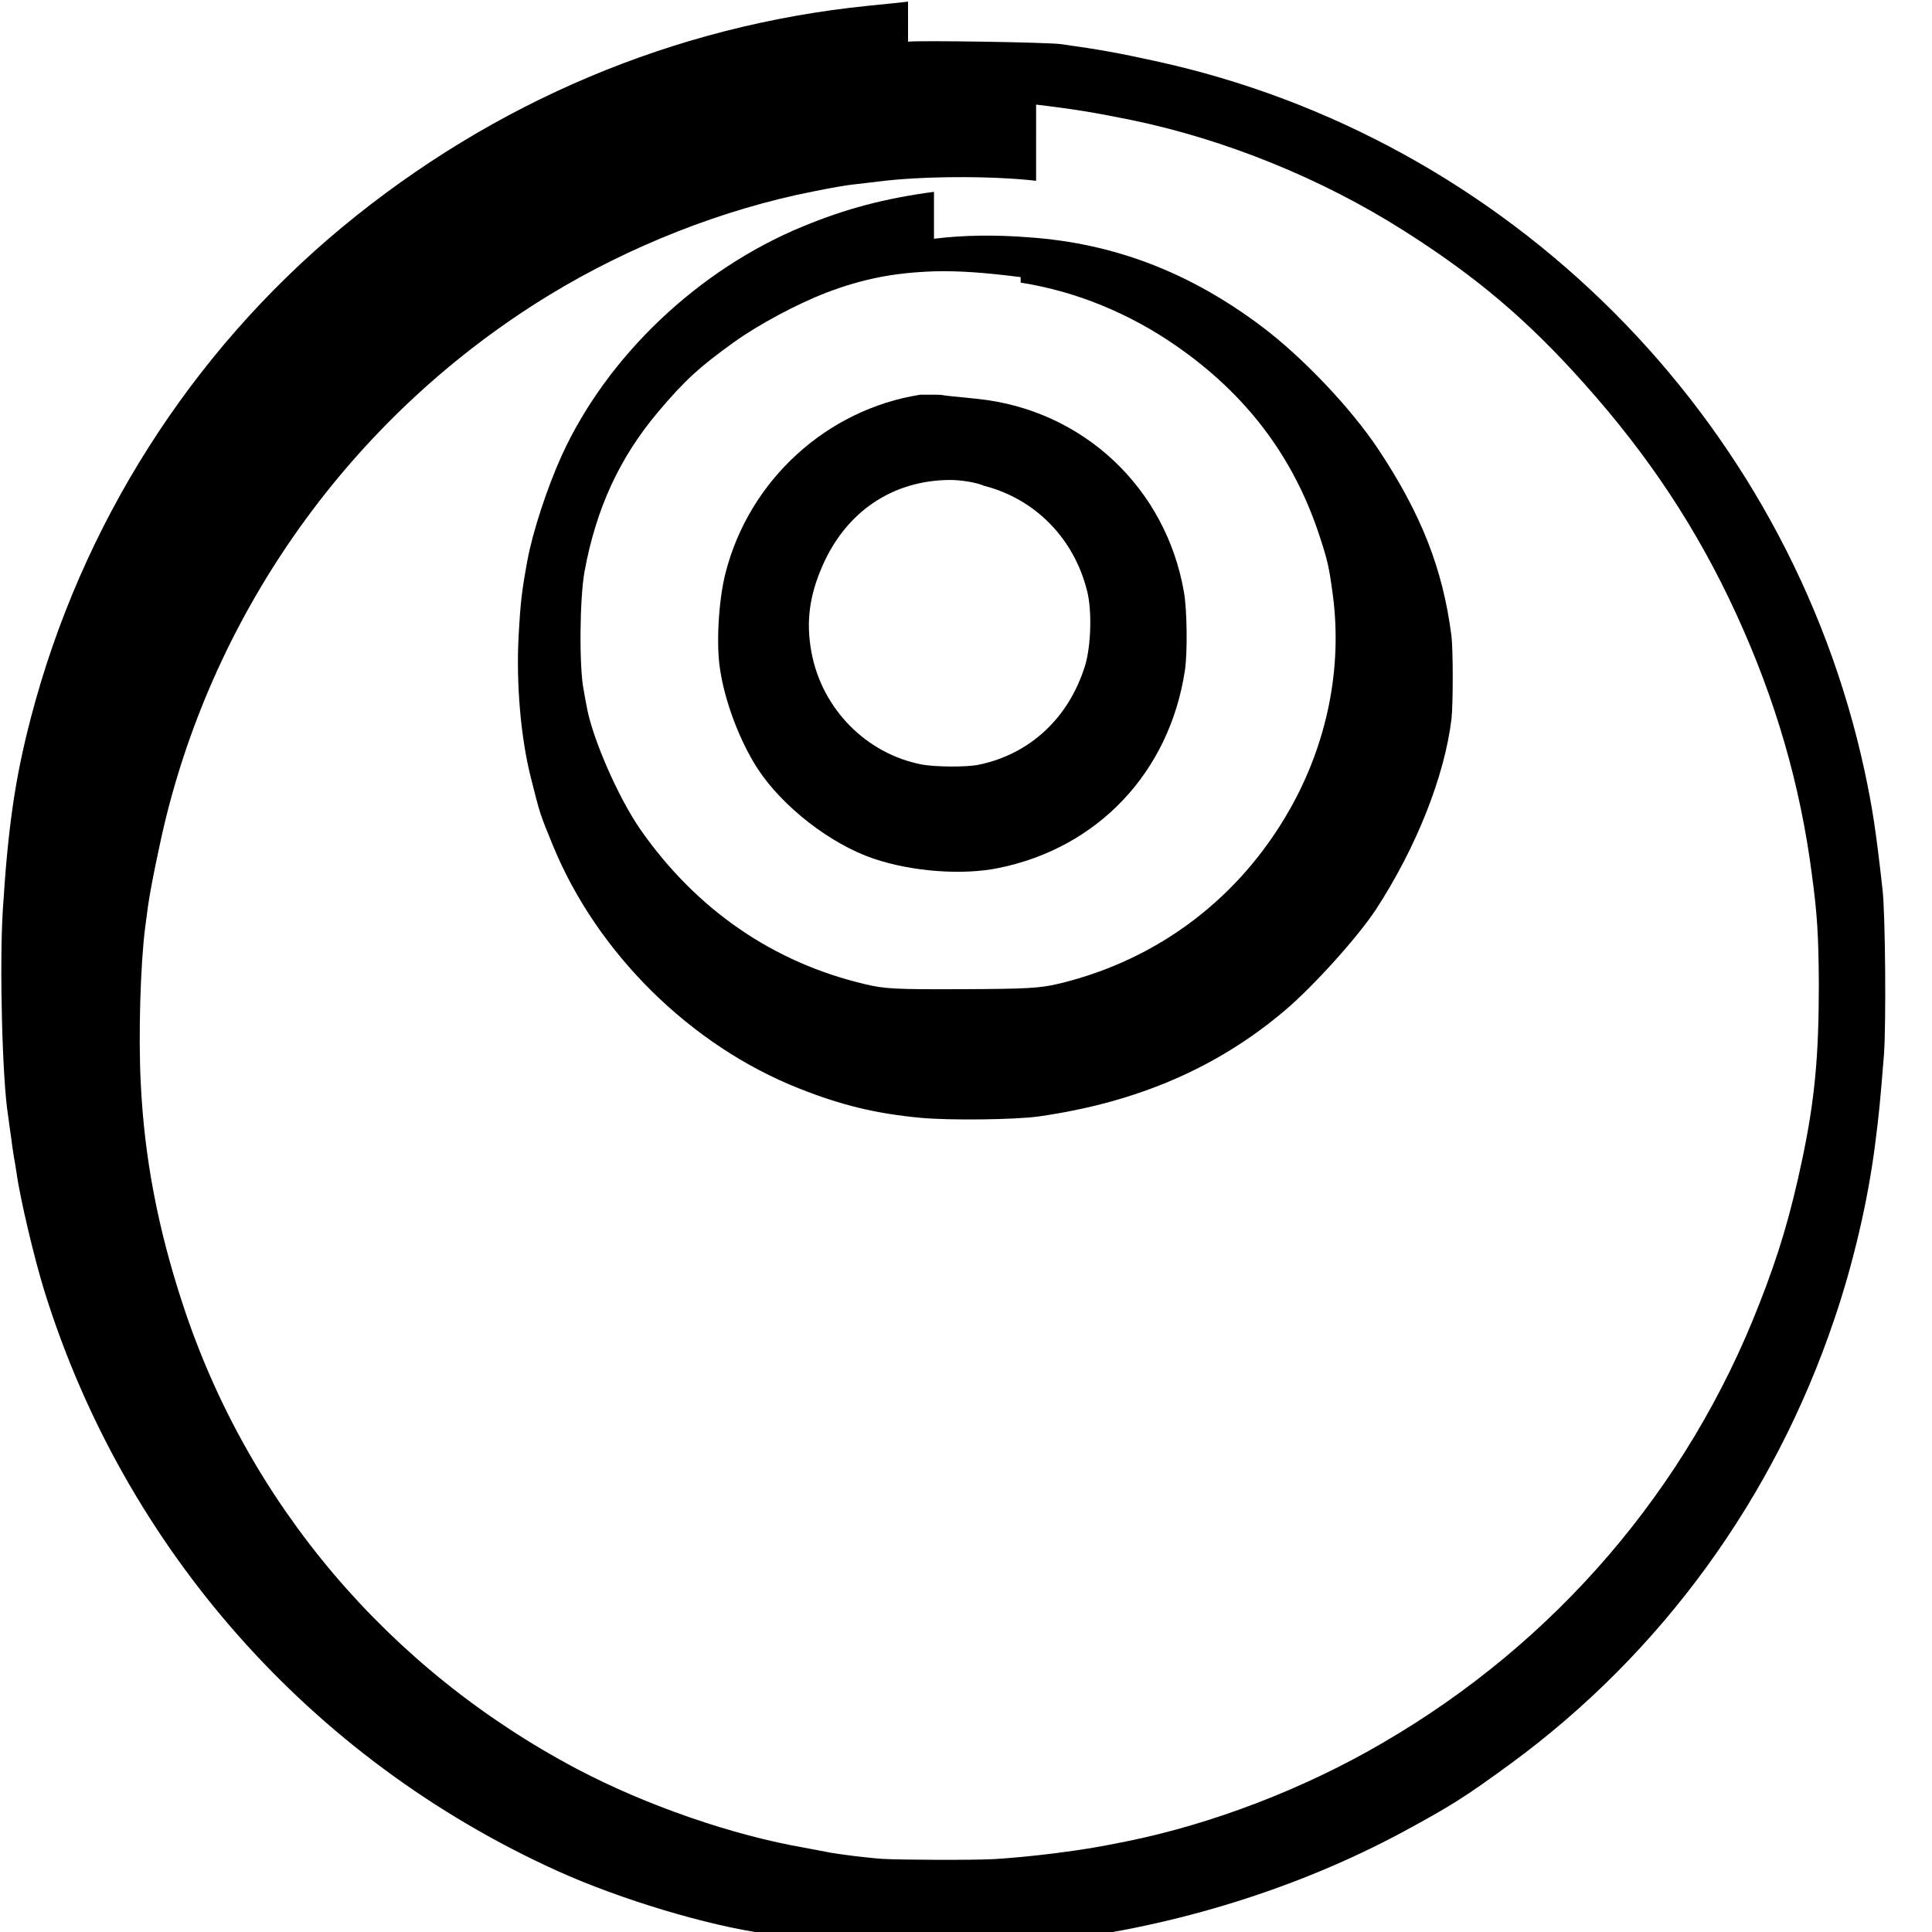 <?xml version="1.0" standalone="no"?>
<!DOCTYPE svg PUBLIC "-//W3C//DTD SVG 20010904//EN"
 "http://www.w3.org/TR/2001/REC-SVG-20010904/DTD/svg10.dtd">
<svg version="1.0" xmlns="http://www.w3.org/2000/svg"
 width="700pt" height="700pt" viewBox="0 0 700 700"
 preserveAspectRatio="xMidYMid meet">
<g transform="translate(0,700) scale(0.1,-0.1)"
fill="#000000" stroke="none">
<path d="M3290 6994 c-19 -2 -84 -9 -145 -15 -700 -71 -1355 -347 -1905 -802
-550 -456 -946 -1080 -1128 -1777 -58 -222 -83 -398 -102 -700 -12 -199 -2
-608 19 -740 3 -19 7 -55 11 -80 3 -25 8 -56 10 -70 3 -14 7 -41 10 -60 13
-94 65 -312 100 -425 290 -935 964 -1698 1860 -2104 228 -103 544 -198 755
-227 25 -3 56 -8 70 -10 14 -2 54 -7 90 -10 36 -3 76 -8 90 -10 14 -2 158 -7
320 -10 267 -5 325 -4 480 15 437 52 879 190 1255 392 174 94 227 127 395 250
545 400 952 960 1171 1609 69 202 123 435 148 635 14 108 18 151 32 325 8 111
5 502 -5 595 -24 214 -36 295 -66 435 -278 1279 -1290 2291 -2570 2569 -133
29 -197 41 -340 61 -49 7 -520 14 -555 9z m464 -373 c135 -16 214 -29 346 -56
339 -70 689 -212 985 -400 264 -167 451 -326 655 -555 236 -264 411 -530 551
-835 142 -309 232 -619 274 -945 19 -140 24 -219 25 -395 0 -263 -15 -421 -60
-635 -42 -199 -85 -345 -156 -525 -260 -668 -737 -1225 -1363 -1589 -283 -166
-618 -295 -931 -358 -110 -22 -145 -28 -260 -43 -80 -10 -165 -18 -220 -21
-80 -4 -335 -3 -403 1 -20 1 -65 6 -100 10 -34 4 -83 11 -107 16 -25 5 -57 11
-73 14 -262 45 -577 154 -827 286 -681 360 -1191 960 -1428 1684 -90 274 -139
530 -152 800 -9 172 -1 434 16 565 2 17 7 50 10 75 9 66 42 228 66 325 196
787 697 1469 1388 1891 292 178 630 311 955 375 59 12 126 24 150 26 24 3 63
7 85 10 155 20 406 22 574 3z"/>
<path d="M3384 6305 c-179 -24 -319 -61 -474 -125 -380 -156 -711 -471 -875
-831 -53 -117 -105 -276 -124 -379 -20 -109 -25 -148 -32 -275 -9 -169 7 -366
45 -515 33 -131 32 -128 80 -245 160 -389 499 -724 892 -879 151 -60 278 -91
439 -106 105 -10 345 -7 429 5 358 51 650 178 895 387 106 91 263 266 327 364
146 224 248 482 273 689 6 52 6 250 0 300 -31 244 -110 444 -267 680 -99 148
-273 331 -419 441 -260 196 -534 302 -843 324 -126 10 -241 8 -346 -5z m314
-329 c199 -31 394 -111 565 -230 252 -175 422 -399 516 -682 31 -94 36 -115
50 -219 35 -264 -20 -537 -155 -776 -182 -322 -476 -545 -833 -632 -73 -18
-124 -20 -356 -21 -238 -1 -280 1 -350 18 -333 78 -612 270 -815 561 -81 117
-176 335 -195 449 -3 17 -8 41 -10 55 -17 81 -15 332 3 431 42 228 127 412
266 577 96 114 152 165 275 253 89 64 229 139 336 180 132 50 244 72 391 77
89 2 177 -4 312 -21z"/>
<path d="M3335 5570 c-339 -53 -620 -309 -706 -645 -25 -96 -35 -257 -20 -351
18 -119 72 -260 136 -359 90 -138 264 -273 420 -326 138 -47 322 -61 453 -34
360 73 619 347 675 715 10 64 8 219 -3 283 -65 380 -367 663 -750 702 -74 7
-128 13 -128 14 0 1 -35 1 -77 1z m230 -330 c187 -48 327 -192 374 -382 18
-71 14 -200 -8 -271 -59 -189 -200 -320 -386 -358 -44 -9 -156 -8 -205 1 -202
39 -362 202 -400 407 -20 108 -8 204 40 313 87 199 257 310 462 311 41 0 96
-9 123 -21z"/>
</g>
</svg>